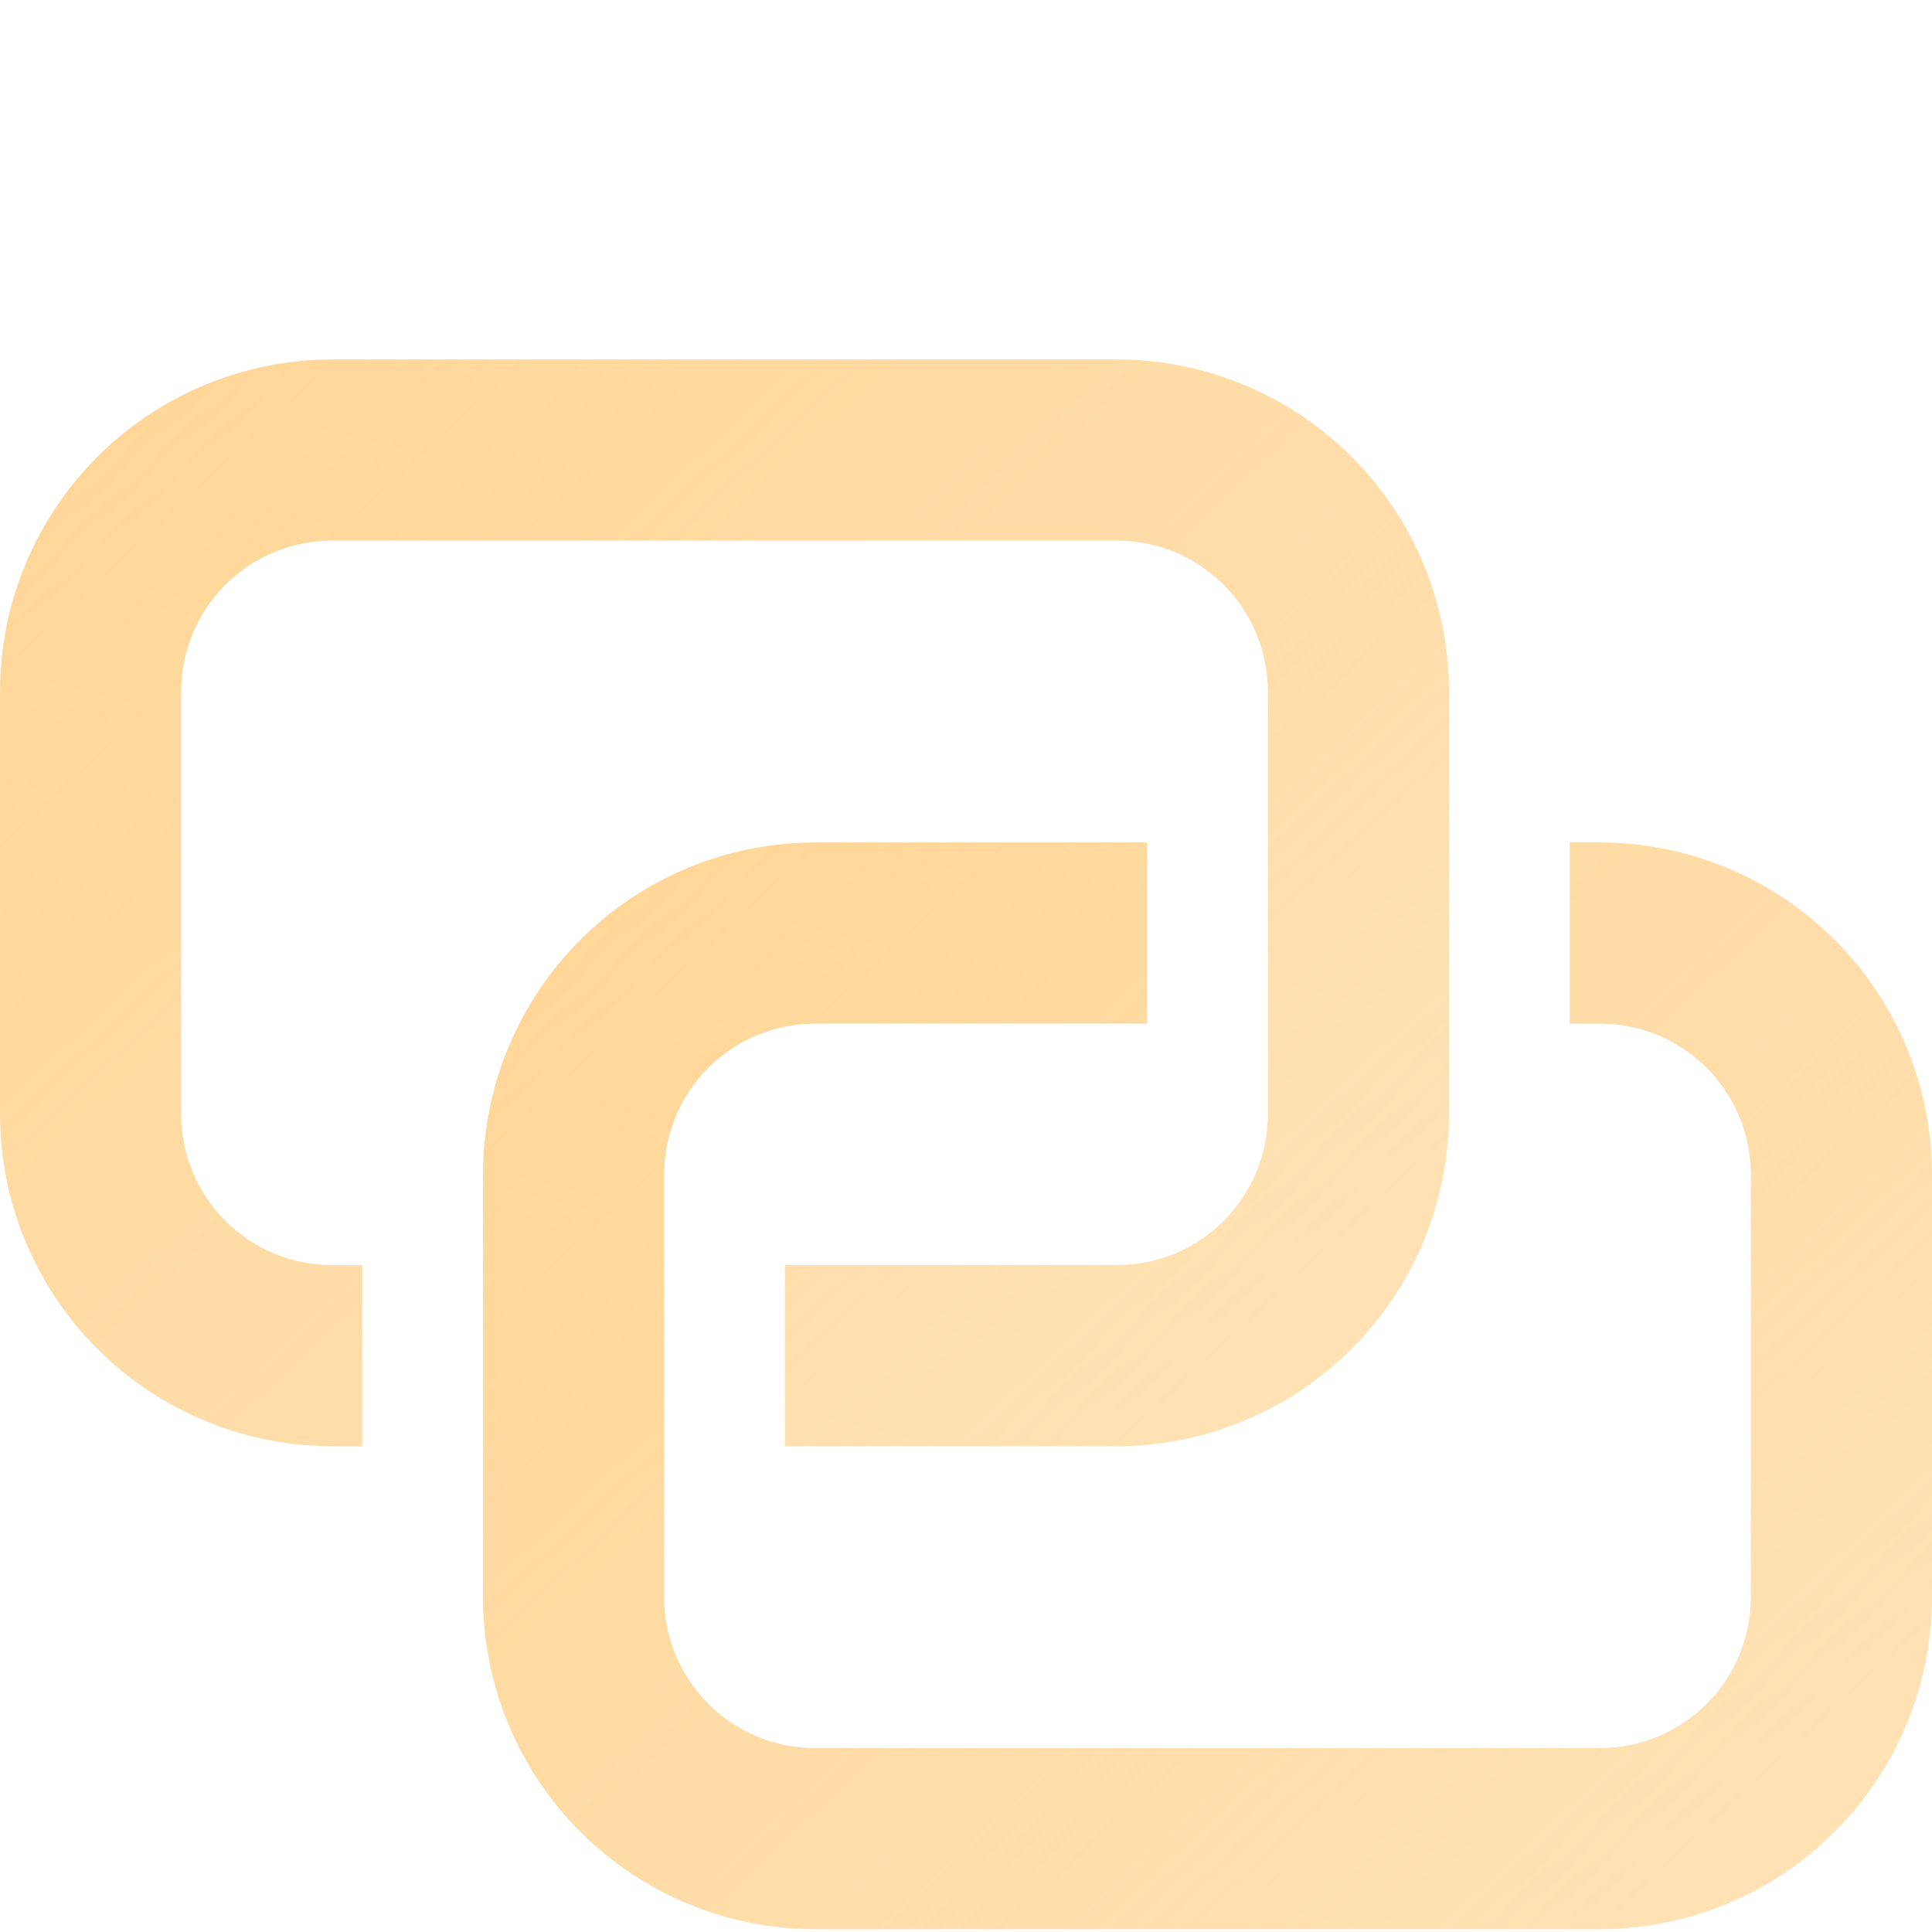 <svg width="65" height="65" viewBox="0 0 65 65" fill="none" xmlns="http://www.w3.org/2000/svg">
<path d="M37.578 12.094H11.172C8.21 12.097 5.37 13.275 3.276 15.37C1.181 17.464 0.003 20.304 0 23.266L0 37.484C0.003 40.446 1.181 43.286 3.276 45.38C5.37 47.475 8.21 48.653 11.172 48.656H12.188V42.562H11.172C9.825 42.562 8.533 42.028 7.581 41.075C6.629 40.123 6.094 38.831 6.094 37.484V23.266C6.094 21.919 6.629 20.627 7.581 19.675C8.533 18.723 9.825 18.188 11.172 18.188H37.578C38.925 18.188 40.217 18.723 41.169 19.675C42.121 20.627 42.656 21.919 42.656 23.266V37.484C42.656 38.831 42.121 40.123 41.169 41.075C40.217 42.028 38.925 42.562 37.578 42.562H26.406V48.656H37.578C40.54 48.653 43.38 47.475 45.474 45.38C47.569 43.286 48.747 40.446 48.75 37.484V23.266C48.747 20.304 47.569 17.464 45.474 15.37C43.38 13.275 40.54 12.097 37.578 12.094Z" fill="url(#paint0_linear_189_179)"/>
<path d="M53.828 28.344H52.812V34.438H53.828C55.175 34.438 56.467 34.972 57.419 35.925C58.371 36.877 58.906 38.169 58.906 39.516V53.734C58.906 55.081 58.371 56.373 57.419 57.325C56.467 58.278 55.175 58.812 53.828 58.812H27.422C26.075 58.812 24.783 58.278 23.831 57.325C22.879 56.373 22.344 55.081 22.344 53.734V39.516C22.344 38.169 22.879 36.877 23.831 35.925C24.783 34.972 26.075 34.438 27.422 34.438H38.594V28.344H27.422C24.46 28.347 21.62 29.525 19.526 31.619C17.431 33.714 16.253 36.554 16.25 39.516V53.734C16.253 56.696 17.431 59.536 19.526 61.63C21.62 63.725 24.46 64.903 27.422 64.906H53.828C56.79 64.903 59.63 63.725 61.724 61.63C63.819 59.536 64.997 56.696 65 53.734V39.516C64.997 36.554 63.819 33.714 61.724 31.619C59.63 29.525 56.79 28.347 53.828 28.344V28.344Z" fill="url(#paint1_linear_189_179)"/>
<defs>
<linearGradient id="paint0_linear_189_179" x1="4.5" y1="13.067" x2="40.758" y2="51.972" gradientUnits="userSpaceOnUse">
<stop stop-color="#FFD698"/>
<stop offset="1" stop-color="#FFD698" stop-opacity="0.71"/>
</linearGradient>
<linearGradient id="paint1_linear_189_179" x1="20.75" y1="29.317" x2="57.008" y2="68.222" gradientUnits="userSpaceOnUse">
<stop stop-color="#FFD698"/>
<stop offset="1" stop-color="#FFD698" stop-opacity="0.71"/>
</linearGradient>
</defs>
</svg>
